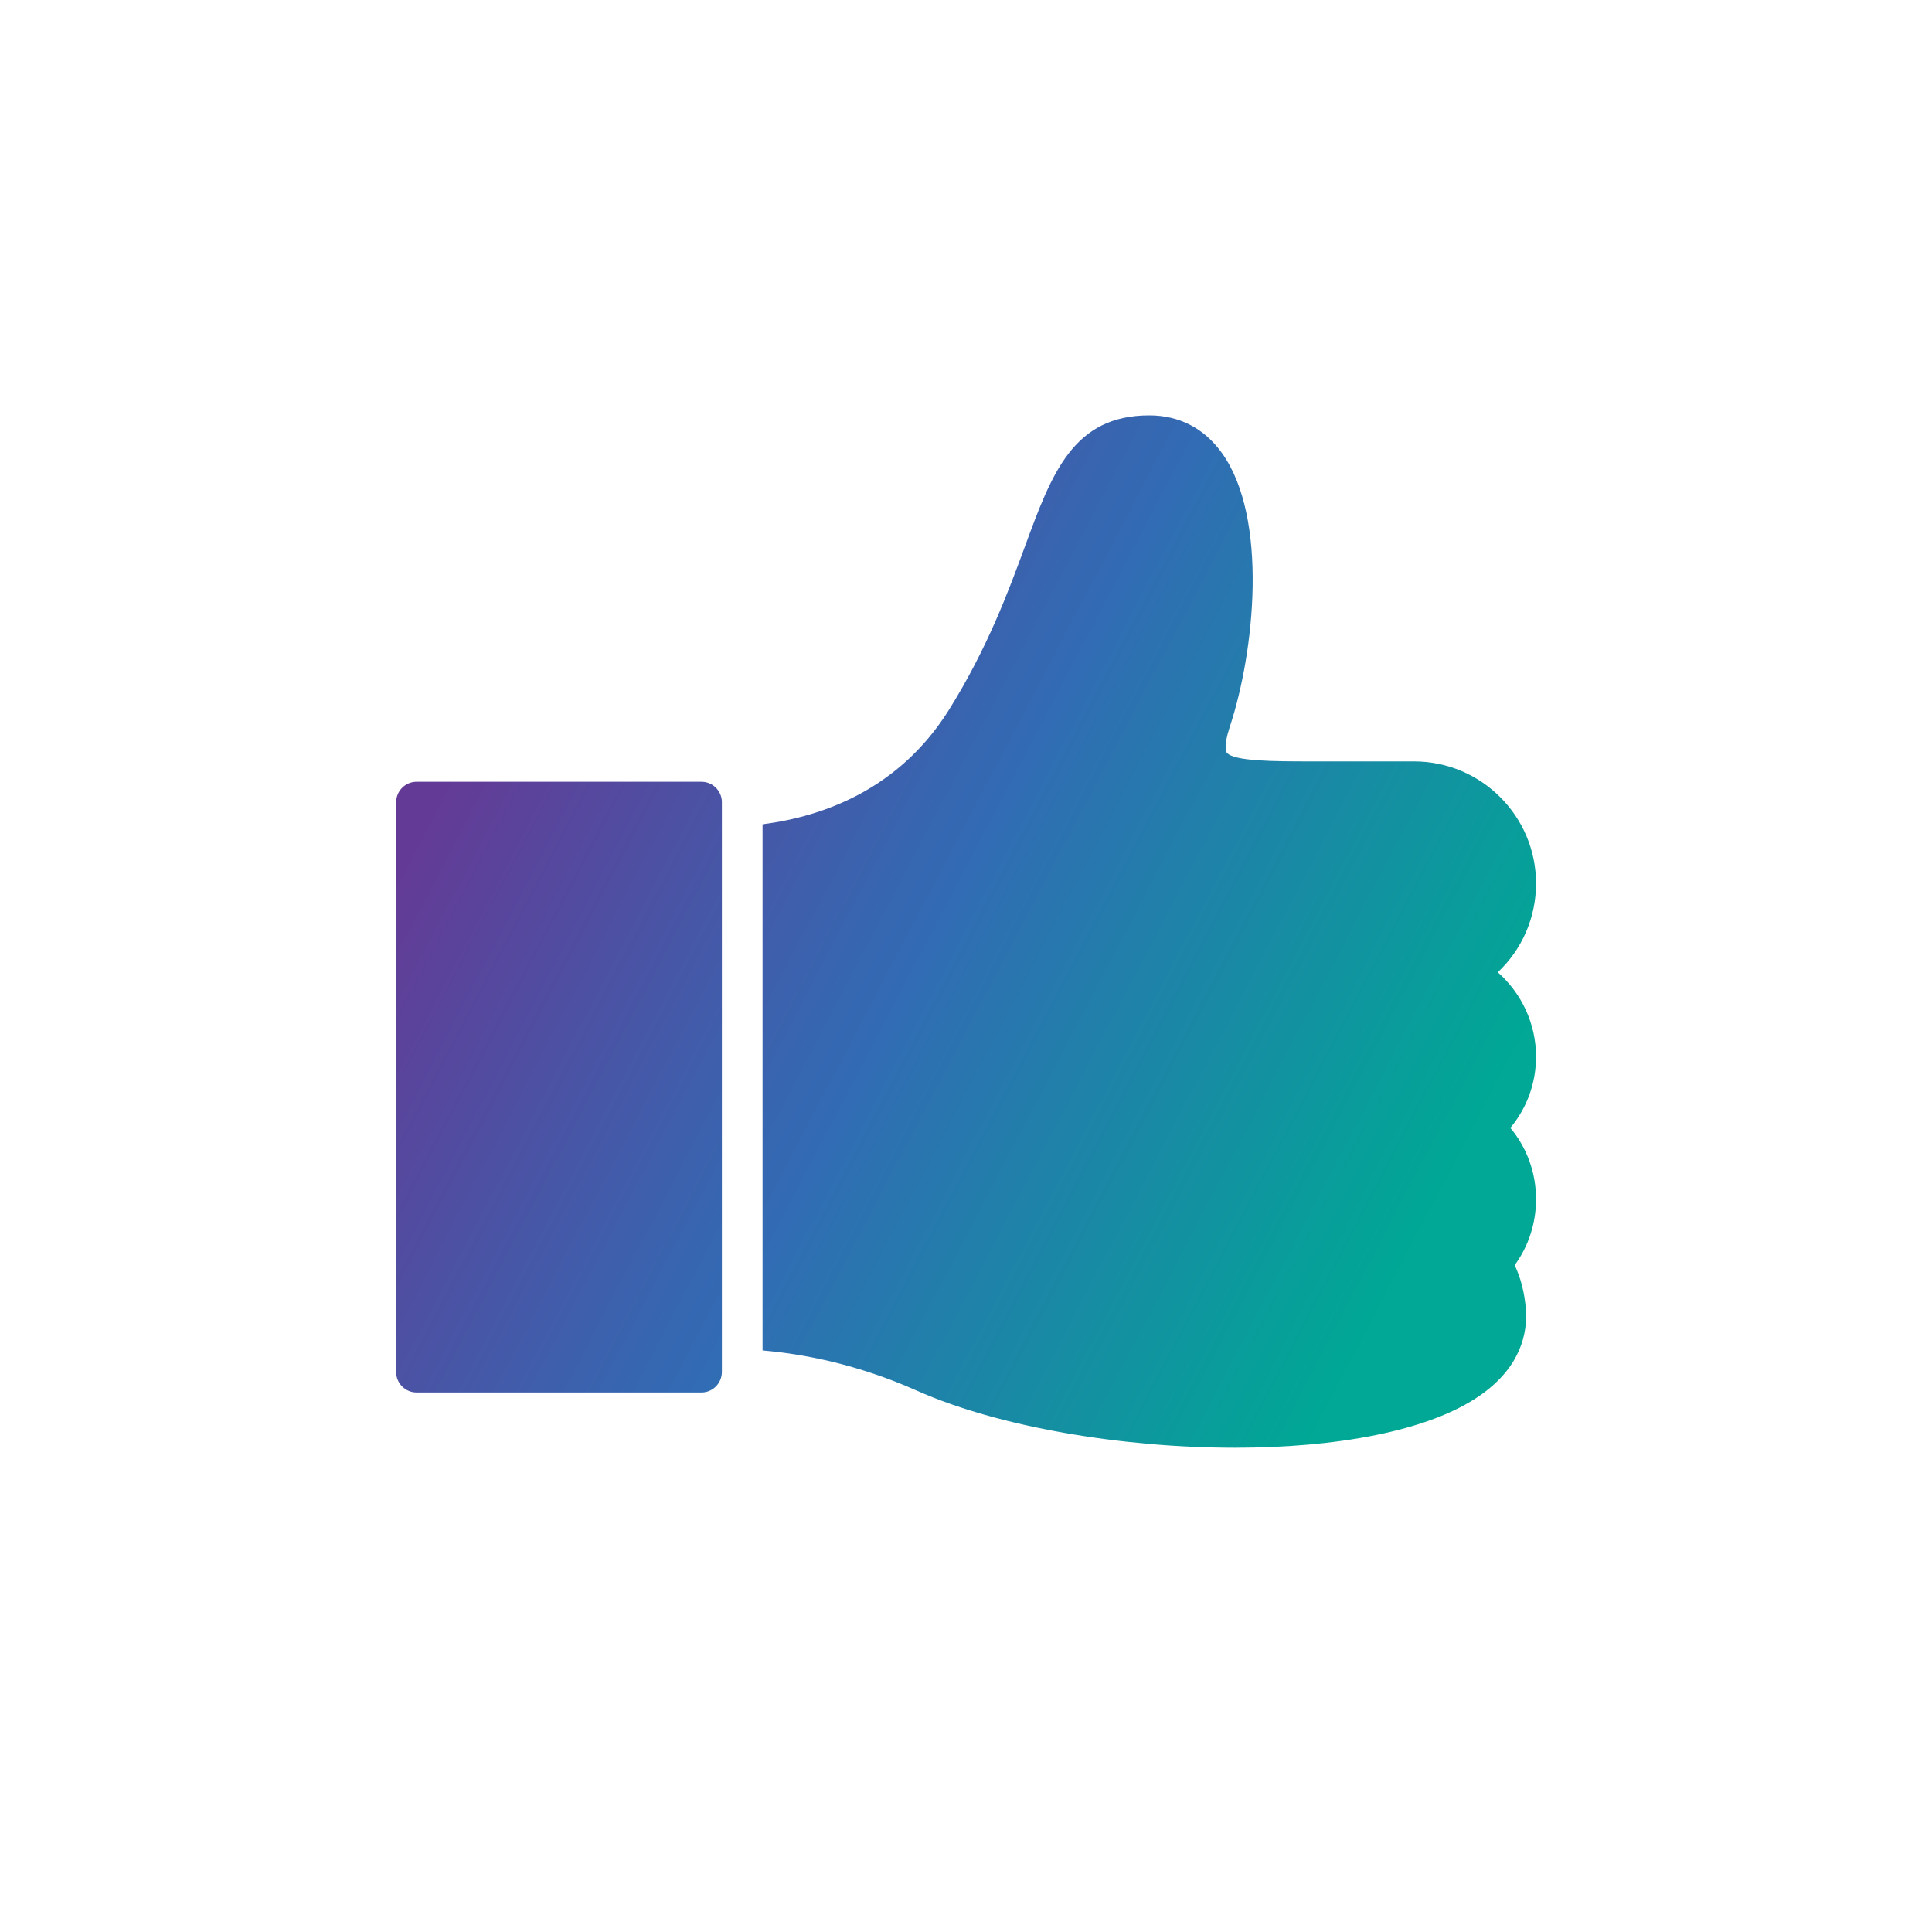 <?xml version="1.0" encoding="utf-8"?>
<!-- Generator: Adobe Illustrator 24.1.1, SVG Export Plug-In . SVG Version: 6.00 Build 0)  -->
<svg version="1.1" id="Layer_1" xmlns="http://www.w3.org/2000/svg" xmlns:xlink="http://www.w3.org/1999/xlink" x="0px" y="0px"
	 viewBox="0 0 200 200" style="enable-background:new 0 0 200 200;" xml:space="preserve">
<style type="text/css">
	.st0{fill:url(#SVGID_1_);}
	.st1{fill:url(#SVGID_2_);}
</style>
<g>
	<g>
		<path d="M2734.81,1289.12v-2c0-2.8-5-4-9.7-4s-9.7,1.3-9.7,4v2c0,1.8,0.7,3.6,2,4.9l5,4.9c0.3,0.3,0.4,0.6,0.4,1v6.4
			c0,0.4,0.2,0.7,0.6,0.8l2.9,0.9c0.5,0.1,1-0.2,1-0.8v-7.2c0-0.4,0.2-0.7,0.4-1l5.1-5
			C2734.11,1292.72,2734.81,1290.92,2734.81,1289.12z M2725.11,1289.02c-4.8,0-7.4-1.3-7.5-1.8l0,0c0.1-0.5,2.7-1.8,7.5-1.8
			s7.3,1.3,7.5,1.8C2732.41,1287.72,2729.91,1289.02,2725.11,1289.02z"/>
		<path d="M2730.11,1299.32c-0.6,0-1,0.4-1,1s0.4,1,1,1h4.3c0.6,0,1-0.4,1-1s-0.4-1-1-1H2730.11z"/>
		<path d="M2734.41,1302.72h-4.3c-0.6,0-1,0.4-1,1s0.4,1,1,1h4.3c0.6,0,1-0.4,1-1C2735.41,1303.12,2735.01,1302.72,2734.41,1302.72z
			"/>
		<path d="M2734.41,1306.02h-4.3c-0.6,0-1,0.4-1,1s0.4,1,1,1h4.3c0.6,0,1-0.4,1-1C2735.41,1306.52,2735.01,1306.02,2734.41,1306.02z
			"/>
	</g>
	<g>
		<path d="M-2505.59-1070.18c1.1,1.5,3,2.2,4.8,1.6l32.5-10.4c1.1-0.3,1.9-1.1,2.3-2.3c0.5-1.5,0-3.1-1.2-4.1
			c-2.4-2.1-5.7-2.7-8.7-1.6l-7.6,2.9l-10.4-6.4c-0.2-0.1-0.5-0.2-0.8-0.1l-4.5,1.4c-0.6,0.2-0.9,1-0.4,1.5l7,7l-9.6,3.7l-4.1-2.6
			c-0.2-0.2-0.5-0.2-0.8-0.1l-3.1,1c-0.6,0.2-0.8,0.9-0.5,1.4L-2505.59-1070.18z"/>
		<path d="M-2468.29-1063.28h-38.4c-1.4,0-2.5,1.1-2.5,2.5s1.1,2.5,2.5,2.5h38.4c1.4,0,2.5-1.1,2.5-2.5
			S-2466.89-1063.28-2468.29-1063.28z"/>
		<path d="M-2445.89-1108.48h-84.8c-2.6,0-4.7,2.1-4.7,4.8v65.5c0,2.6,2.1,4.8,4.8,4.8h32.9v2.8c0,3.6-2,6.9-5.3,8.6l-5.9,3
			c-0.3,0.2-0.7,0.4-1,0.6c-2.3,1.5-1.2,5.1,1.5,5.1h40.2c2.8,0,3.8-3.6,1.6-5.1c-0.3-0.2-0.7-0.4-1-0.6l-5.9-3
			c-3.2-1.6-5.3-4.9-5.3-8.6v-2.8h32.9c2.6,0,4.8-2.1,4.8-4.8v-65.5C-2441.19-1106.38-2443.29-1108.48-2445.89-1108.48z
			 M-2488.29-1038.58c-1.8,0-3.3-1.5-3.3-3.3c0-1.8,1.5-3.3,3.3-3.3s3.3,1.5,3.3,3.3
			C-2484.99-1040.08-2486.49-1038.58-2488.29-1038.58z M-2450.79-1050.18h-75v-48.7h75V-1050.18z"/>
	</g>
</g>
<g>
	<linearGradient id="SVGID_1_" gradientUnits="userSpaceOnUse" x1="53.556" y1="66.963" x2="152.018" y2="118.612">
		<stop  offset="0" style="stop-color:#633B96"/>
		<stop  offset="0.47" style="stop-color:#316CB4"/>
		<stop  offset="1" style="stop-color:#00A895"/>
	</linearGradient>
	<path class="st0" d="M159.01,109.38c0,2.74-0.95,5.33-2.66,7.38c1.71,2.04,2.66,4.64,2.66,7.38c0,2.49-0.78,4.87-2.21,6.83
		c0.63,1.33,1.03,2.87,1.16,4.61c0.17,2.4-0.51,5.9-4.68,8.83c-5.35,3.77-15.05,5.46-25.43,5.46c-11.8,0-24.53-2.17-32.92-5.9
		c-6.24-2.78-11.8-3.81-15.99-4.17v-4.21v-46v-4.26c6.38-0.82,14.16-3.67,19.28-11.82c4-6.41,6.15-12.24,7.88-16.94
		C108.88,48.98,111.1,43,118.98,43c3.08,0,5.67,1.33,7.5,3.88c4.85,6.72,3.39,20.65,0.82,28.38c-0.67,2.04-0.36,2.57-0.32,2.63
		c0.65,0.93,5.02,0.93,8.85,0.93h10.54c6.98,0,12.64,5.67,12.64,12.64c0,3.52-1.45,6.83-3.96,9.19
		C157.52,102.83,159.01,105.99,159.01,109.38z"/>
	<linearGradient id="SVGID_2_" gradientUnits="userSpaceOnUse" x1="35.738" y1="100.932" x2="134.199" y2="152.581">
		<stop  offset="0" style="stop-color:#633B96"/>
		<stop  offset="0.47" style="stop-color:#316CB4"/>
		<stop  offset="1" style="stop-color:#00A895"/>
	</linearGradient>
	<path class="st1" d="M72.62,144.15h-29.5c-1.16,0-2.11-0.95-2.11-2.11v-59c0-1.16,0.95-2.11,2.11-2.11h29.5
		c1.16,0,2.11,0.95,2.11,2.11v2.57v53.99v2.44C74.72,143.2,73.78,144.15,72.62,144.15z"/>
</g>
</svg>
